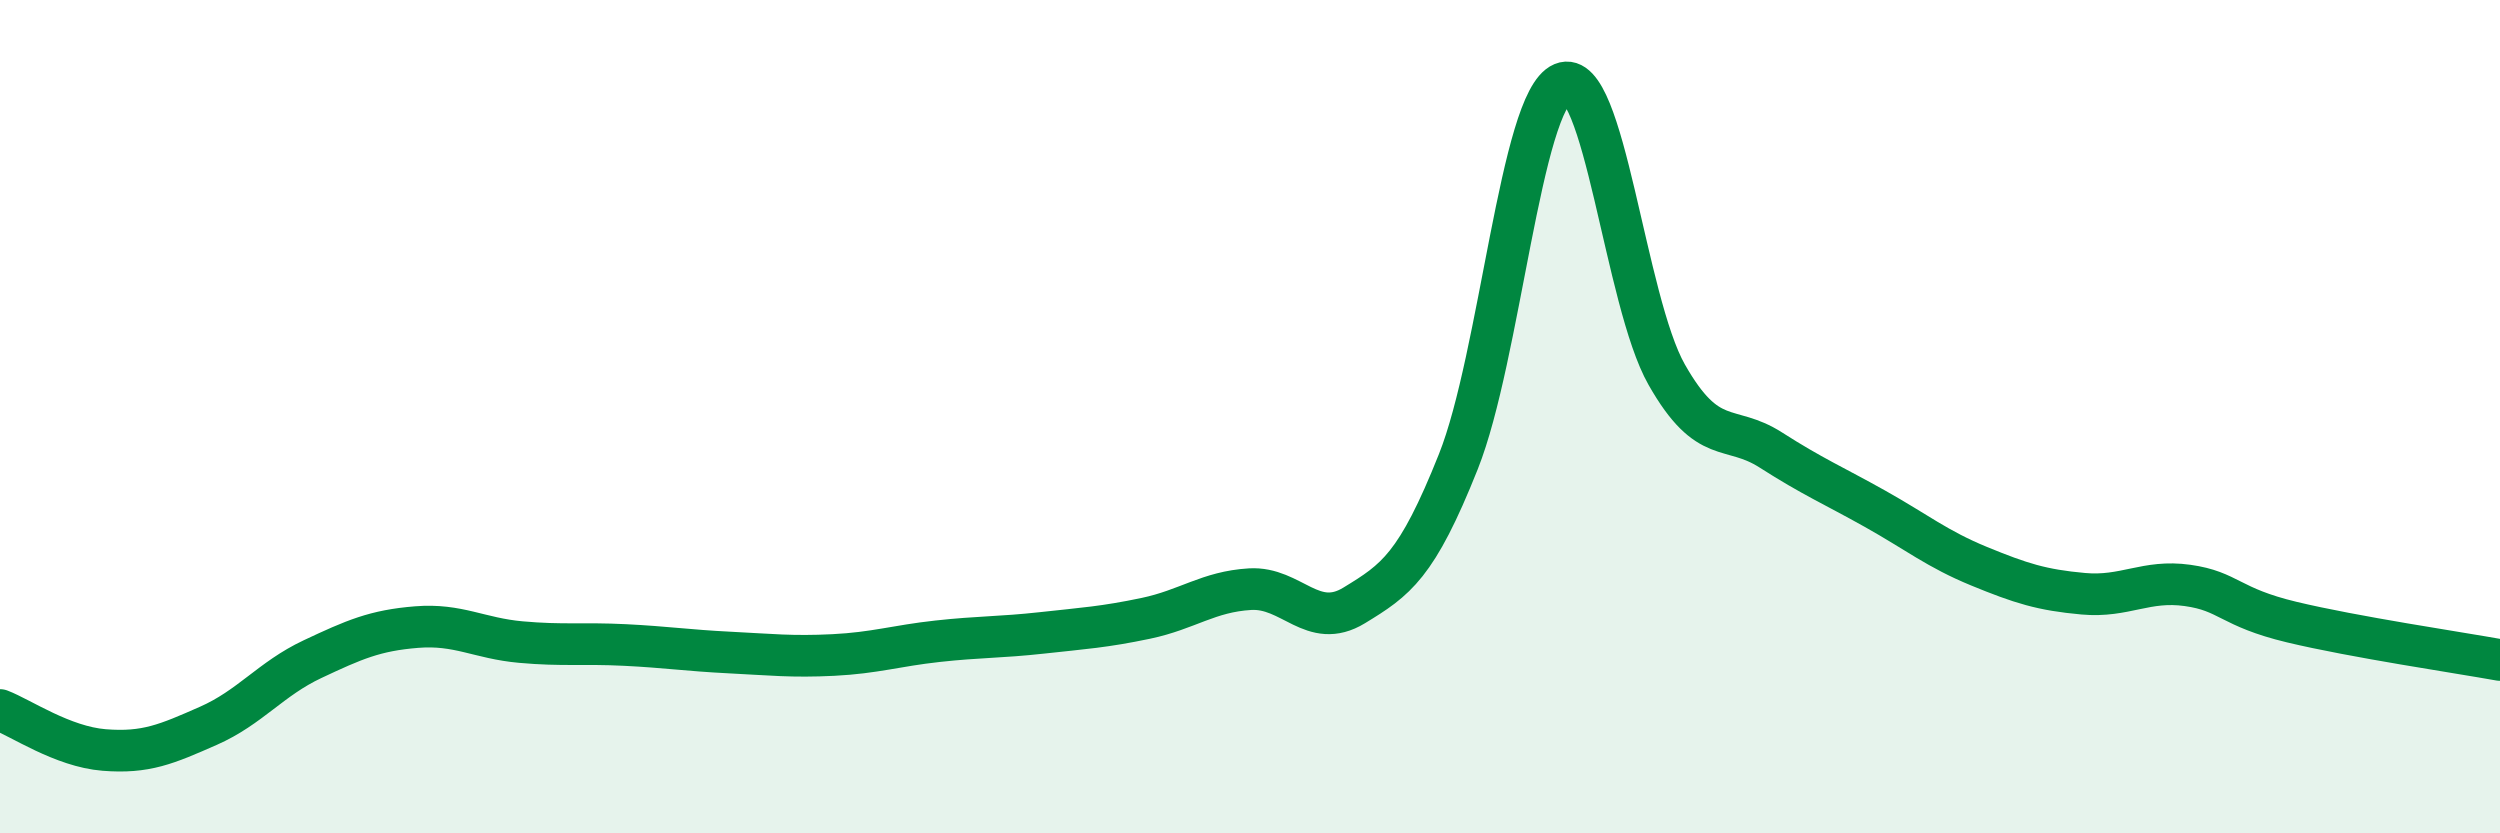 
    <svg width="60" height="20" viewBox="0 0 60 20" xmlns="http://www.w3.org/2000/svg">
      <path
        d="M 0,17.04 C 0.5,17.23 1.5,17.92 2.5,18 C 3.5,18.08 4,17.86 5,17.42 C 6,16.98 6.5,16.29 7.5,15.82 C 8.5,15.35 9,15.13 10,15.05 C 11,14.97 11.5,15.32 12.5,15.41 C 13.5,15.5 14,15.43 15,15.48 C 16,15.53 16.5,15.61 17.5,15.66 C 18.5,15.71 19,15.77 20,15.72 C 21,15.67 21.5,15.5 22.5,15.39 C 23.5,15.28 24,15.3 25,15.19 C 26,15.08 26.5,15.05 27.5,14.84 C 28.5,14.63 29,14.2 30,14.14 C 31,14.08 31.5,15.14 32.5,14.53 C 33.5,13.92 34,13.59 35,11.08 C 36,8.57 36.5,2.42 37.5,2 C 38.5,1.58 39,7.23 40,8.99 C 41,10.75 41.5,10.16 42.5,10.8 C 43.5,11.44 44,11.65 45,12.21 C 46,12.77 46.5,13.18 47.5,13.59 C 48.5,14 49,14.16 50,14.25 C 51,14.34 51.5,13.91 52.5,14.05 C 53.5,14.19 53.5,14.57 55,14.93 C 56.5,15.29 59,15.66 60,15.84L60 20L0 20Z"
        fill="#008740"
        opacity="0.1"
        stroke-linecap="round"
        stroke-linejoin="round"
      />
      <path
        d="M 0,17.04 C 0.5,17.23 1.5,17.92 2.5,18 C 3.5,18.08 4,17.86 5,17.42 C 6,16.98 6.5,16.29 7.5,15.82 C 8.5,15.35 9,15.13 10,15.05 C 11,14.97 11.5,15.32 12.5,15.41 C 13.5,15.5 14,15.43 15,15.48 C 16,15.53 16.5,15.61 17.5,15.66 C 18.5,15.71 19,15.77 20,15.72 C 21,15.67 21.5,15.5 22.5,15.39 C 23.5,15.28 24,15.3 25,15.19 C 26,15.08 26.5,15.05 27.5,14.84 C 28.5,14.63 29,14.2 30,14.14 C 31,14.08 31.5,15.14 32.5,14.53 C 33.5,13.92 34,13.59 35,11.08 C 36,8.57 36.5,2.42 37.5,2 C 38.5,1.58 39,7.23 40,8.99 C 41,10.75 41.5,10.16 42.5,10.8 C 43.5,11.44 44,11.65 45,12.21 C 46,12.77 46.5,13.18 47.5,13.59 C 48.5,14 49,14.16 50,14.25 C 51,14.34 51.5,13.91 52.5,14.05 C 53.5,14.19 53.5,14.57 55,14.93 C 56.5,15.29 59,15.66 60,15.84"
        stroke="#008740"
        stroke-width="1"
        fill="none"
        stroke-linecap="round"
        stroke-linejoin="round"
      />
    </svg>
  